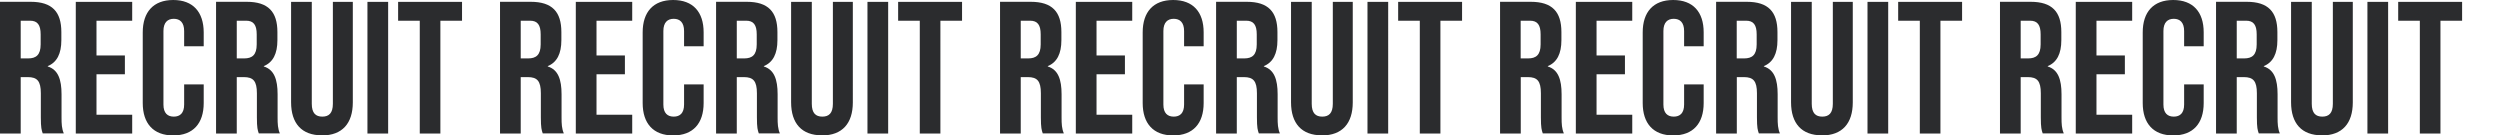 <?xml version="1.0" encoding="UTF-8"?>
<svg id="_レイヤー_1" data-name="レイヤー_1" xmlns="http://www.w3.org/2000/svg" version="1.1" viewBox="0 0 2632.4 142.6">
  <!-- Generator: Adobe Illustrator 29.5.1, SVG Export Plug-In . SVG Version: 2.1.0 Build 141)  -->
  <defs>
    <style>
      .st0 {
        fill: #2b2c2e;
      }
    </style>
  </defs>
  <path id="_パス_20634" data-name="パス_20634" class="st0" d="M0,140.6h21.8v-59.4h7.5c9.9,0,13.7,4.2,13.7,17v25.3c0,11.3.8,13.5,2,17h22.2c-2.2-5.1-2.4-10.1-2.4-16.8v-24.4c0-15.6-3.6-25.9-14.5-29.3v-.4c9.7-4,14.3-13.1,14.3-27.3v-8.5c0-21.4-9.7-31.9-32.3-31.9H0v138.6ZM21.8,61.4V21.8h9.9c7.7,0,11.1,4.4,11.1,14.3v10.7c0,11.1-4.9,14.7-13.1,14.7h-7.9ZM79.8,140.6h59.4v-19.8h-37.6v-42.6h29.9v-19.8h-29.9V21.8h37.6V2h-59.4v138.6ZM182.4,142.6c21,0,32.1-12.7,32.1-34.1v-19.6h-20.6v21.2c0,9.1-4.4,12.7-10.9,12.7s-10.9-3.6-10.9-12.7V32.7c0-9.1,4.4-12.9,10.9-12.9s10.9,3.8,10.9,12.9v16h20.6v-14.7C214.4,12.7,203.3,0,182.4,0s-32.1,12.7-32.1,34.1v74.4c0,21.4,11.1,34.1,32.1,34.1ZM227.5,140.6h21.8v-59.4h7.5c9.9,0,13.7,4.2,13.7,17v25.3c0,11.3.8,13.5,2,17h22.2c-2.2-5.1-2.4-10.1-2.4-16.8v-24.4c0-15.6-3.6-25.9-14.5-29.3v-.4c9.7-4,14.3-13.1,14.3-27.3v-8.5c0-21.4-9.7-31.9-32.3-31.9h-32.3v138.6ZM249.3,61.4V21.8h9.9c7.7,0,11.1,4.4,11.1,14.3v10.7c0,11.1-4.9,14.7-13.1,14.7h-7.9ZM339,142.6c21.4,0,32.5-12.7,32.5-34.8V2h-21v107.3c0,9.9-4.2,13.5-11.1,13.5s-11.1-3.6-11.1-13.5V2h-21.8v105.7c0,22.2,11.1,34.8,32.5,34.8ZM386.9,140.6h21.8V2h-21.8v138.6ZM441.9,140.6h21.8V21.8h22.8V2h-67.3v19.8h22.8v118.8Z"/>
  <path id="_パス_206341" data-name="パス_20634" class="st0" d="M526.5,140.6h21.8v-59.4h7.5c9.9,0,13.7,4.2,13.7,17v25.3c0,11.3.8,13.5,2,17h22.2c-2.2-5.1-2.4-10.1-2.4-16.8v-24.4c0-15.6-3.6-25.9-14.5-29.3v-.4c9.7-4,14.3-13.1,14.3-27.3v-8.5c0-21.4-9.7-31.9-32.3-31.9h-32.3v138.6ZM548.3,61.4V21.8h9.9c7.7,0,11.1,4.4,11.1,14.3v10.7c0,11.1-4.9,14.7-13.1,14.7h-7.9ZM606.3,140.6h59.4v-19.8h-37.6v-42.6h29.9v-19.8h-29.9V21.8h37.6V2h-59.4v138.6ZM708.8,142.6c21,0,32.1-12.7,32.1-34.1v-19.6h-20.6v21.2c0,9.1-4.4,12.7-10.9,12.7s-10.9-3.6-10.9-12.7V32.7c0-9.1,4.4-12.9,10.9-12.9s10.9,3.8,10.9,12.9v16h20.6v-14.7C740.9,12.7,729.8,0,708.8,0s-32.1,12.7-32.1,34.1v74.4c0,21.4,11.1,34.1,32.1,34.1ZM754,140.6h21.8v-59.4h7.5c9.9,0,13.7,4.2,13.7,17v25.3c0,11.3.8,13.5,2,17h22.2c-2.2-5.1-2.4-10.1-2.4-16.8v-24.4c0-15.6-3.6-25.9-14.5-29.3v-.4c9.7-4,14.3-13.1,14.3-27.3v-8.5c0-21.4-9.7-31.9-32.3-31.9h-32.3v138.6ZM775.8,61.4V21.8h9.9c7.7,0,11.1,4.4,11.1,14.3v10.7c0,11.1-4.9,14.7-13.1,14.7h-7.9ZM865.5,142.6c21.4,0,32.5-12.7,32.5-34.8V2h-21v107.3c0,9.9-4.2,13.5-11.1,13.5s-11.1-3.6-11.1-13.5V2h-21.8v105.7c0,22.2,11.1,34.8,32.5,34.8ZM913.4,140.6h21.8V2h-21.8v138.6ZM968.4,140.6h21.8V21.8h22.8V2h-67.3v19.8h22.8v118.8Z"/>
  <path id="_パス_206342" data-name="パス_20634" class="st0" d="M1053,140.6h21.8v-59.4h7.5c9.9,0,13.7,4.2,13.7,17v25.3c0,11.3.8,13.5,2,17h22.2c-2.2-5.1-2.4-10.1-2.4-16.8v-24.4c0-15.6-3.6-25.9-14.5-29.3v-.4c9.7-4,14.3-13.1,14.3-27.3v-8.5c0-21.4-9.7-31.9-32.3-31.9h-32.3v138.6ZM1074.8,61.4V21.8h9.9c7.7,0,11.1,4.4,11.1,14.3v10.7c0,11.1-4.9,14.7-13.1,14.7h-7.9ZM1132.8,140.6h59.4v-19.8h-37.6v-42.6h29.9v-19.8h-29.9V21.8h37.6V2h-59.4v138.6ZM1235.3,142.6c21,0,32.1-12.7,32.1-34.1v-19.6h-20.6v21.2c0,9.1-4.4,12.7-10.9,12.7s-10.9-3.6-10.9-12.7V32.7c0-9.1,4.4-12.9,10.9-12.9s10.9,3.8,10.9,12.9v16h20.6v-14.7C1267.4,12.7,1256.3,0,1235.3,0s-32.1,12.7-32.1,34.1v74.4c0,21.4,11.1,34.1,32.1,34.1ZM1280.5,140.6h21.8v-59.4h7.5c9.9,0,13.7,4.2,13.7,17v25.3c0,11.3.8,13.5,2,17h22.2c-2.2-5.1-2.4-10.1-2.4-16.8v-24.4c0-15.6-3.6-25.9-14.5-29.3v-.4c9.7-4,14.3-13.1,14.3-27.3v-8.5c0-21.4-9.7-31.9-32.3-31.9h-32.3v138.6ZM1302.3,61.4V21.8h9.9c7.7,0,11.1,4.4,11.1,14.3v10.7c0,11.1-4.9,14.7-13.1,14.7h-7.9ZM1391.9,142.6c21.4,0,32.5-12.7,32.5-34.8V2h-21v107.3c0,9.9-4.2,13.5-11.1,13.5s-11.1-3.6-11.1-13.5V2h-21.8v105.7c0,22.2,11.1,34.8,32.5,34.8ZM1439.9,140.6h21.8V2h-21.8v138.6ZM1494.9,140.6h21.8V21.8h22.8V2h-67.3v19.8h22.8v118.8Z"/>
  <path id="_パス_206343" data-name="パス_20634" class="st0" d="M1579.5,140.6h21.8v-59.4h7.5c9.9,0,13.7,4.2,13.7,17v25.3c0,11.3.8,13.5,2,17h22.2c-2.2-5.1-2.4-10.1-2.4-16.8v-24.4c0-15.6-3.6-25.9-14.5-29.3v-.4c9.7-4,14.3-13.1,14.3-27.3v-8.5c0-21.4-9.7-31.9-32.3-31.9h-32.3v138.6ZM1601.2,61.4V21.8h9.9c7.7,0,11.1,4.4,11.1,14.3v10.7c0,11.1-4.9,14.7-13.1,14.7h-7.9ZM1659.3,140.6h59.4v-19.8h-37.6v-42.6h29.9v-19.8h-29.9V21.8h37.6V2h-59.4v138.6ZM1761.8,142.6c21,0,32.1-12.7,32.1-34.1v-19.6h-20.6v21.2c0,9.1-4.4,12.7-10.9,12.7s-10.9-3.6-10.9-12.7V32.7c0-9.1,4.4-12.9,10.9-12.9s10.9,3.8,10.9,12.9v16h20.6v-14.7C1793.9,12.7,1782.8,0,1761.8,0s-32.1,12.7-32.1,34.1v74.4c0,21.4,11.1,34.1,32.1,34.1ZM1807,140.6h21.8v-59.4h7.5c9.9,0,13.7,4.2,13.7,17v25.3c0,11.3.8,13.5,2,17h22.2c-2.2-5.1-2.4-10.1-2.4-16.8v-24.4c0-15.6-3.6-25.9-14.5-29.3v-.4c9.7-4,14.3-13.1,14.3-27.3v-8.5c0-21.4-9.7-31.9-32.3-31.9h-32.3v138.6ZM1828.7,61.4V21.8h9.9c7.7,0,11.1,4.4,11.1,14.3v10.7c0,11.1-4.9,14.7-13.1,14.7h-7.9ZM1918.4,142.6c21.4,0,32.5-12.7,32.5-34.8V2h-21v107.3c0,9.9-4.2,13.5-11.1,13.5s-11.1-3.6-11.1-13.5V2h-21.8v105.7c0,22.2,11.1,34.8,32.5,34.8ZM1966.4,140.6h21.8V2h-21.8v138.6ZM2021.4,140.6h21.8V21.8h22.8V2h-67.3v19.8h22.8v118.8Z"/>
  <path id="_パス_206344" data-name="パス_20634" class="st0" d="M2105.9,140.6h21.8v-59.4h7.5c9.9,0,13.7,4.2,13.7,17v25.3c0,11.3.8,13.5,2,17h22.2c-2.2-5.1-2.4-10.1-2.4-16.8v-24.4c0-15.6-3.6-25.9-14.5-29.3v-.4c9.7-4,14.3-13.1,14.3-27.3v-8.5c0-21.4-9.7-31.9-32.3-31.9h-32.3v138.6ZM2127.7,61.4V21.8h9.9c7.7,0,11.1,4.4,11.1,14.3v10.7c0,11.1-4.9,14.7-13.1,14.7h-7.9ZM2185.7,140.6h59.4v-19.8h-37.6v-42.6h29.9v-19.8h-29.9V21.8h37.6V2h-59.4v138.6ZM2288.3,142.6c21,0,32.1-12.7,32.1-34.1v-19.6h-20.6v21.2c0,9.1-4.4,12.7-10.9,12.7s-10.9-3.6-10.9-12.7V32.7c0-9.1,4.4-12.9,10.9-12.9s10.9,3.8,10.9,12.9v16h20.6v-14.7C2320.4,12.7,2309.3,0,2288.3,0s-32.1,12.7-32.1,34.1v74.4c0,21.4,11.1,34.1,32.1,34.1ZM2333.4,140.6h21.8v-59.4h7.5c9.9,0,13.7,4.2,13.7,17v25.3c0,11.3.8,13.5,2,17h22.2c-2.2-5.1-2.4-10.1-2.4-16.8v-24.4c0-15.6-3.6-25.9-14.5-29.3v-.4c9.7-4,14.3-13.1,14.3-27.3v-8.5c0-21.4-9.7-31.9-32.3-31.9h-32.3v138.6ZM2355.2,61.4V21.8h9.9c7.7,0,11.1,4.4,11.1,14.3v10.7c0,11.1-4.9,14.7-13.1,14.7h-7.9ZM2444.9,142.6c21.4,0,32.5-12.7,32.5-34.8V2h-21v107.3c0,9.9-4.2,13.5-11.1,13.5s-11.1-3.6-11.1-13.5V2h-21.8v105.7c0,22.2,11.1,34.8,32.5,34.8ZM2492.8,140.6h21.8V2h-21.8v138.6ZM2547.9,140.6h21.8V21.8h22.8V2h-67.3v19.8h22.8v118.8Z"/>
</svg>